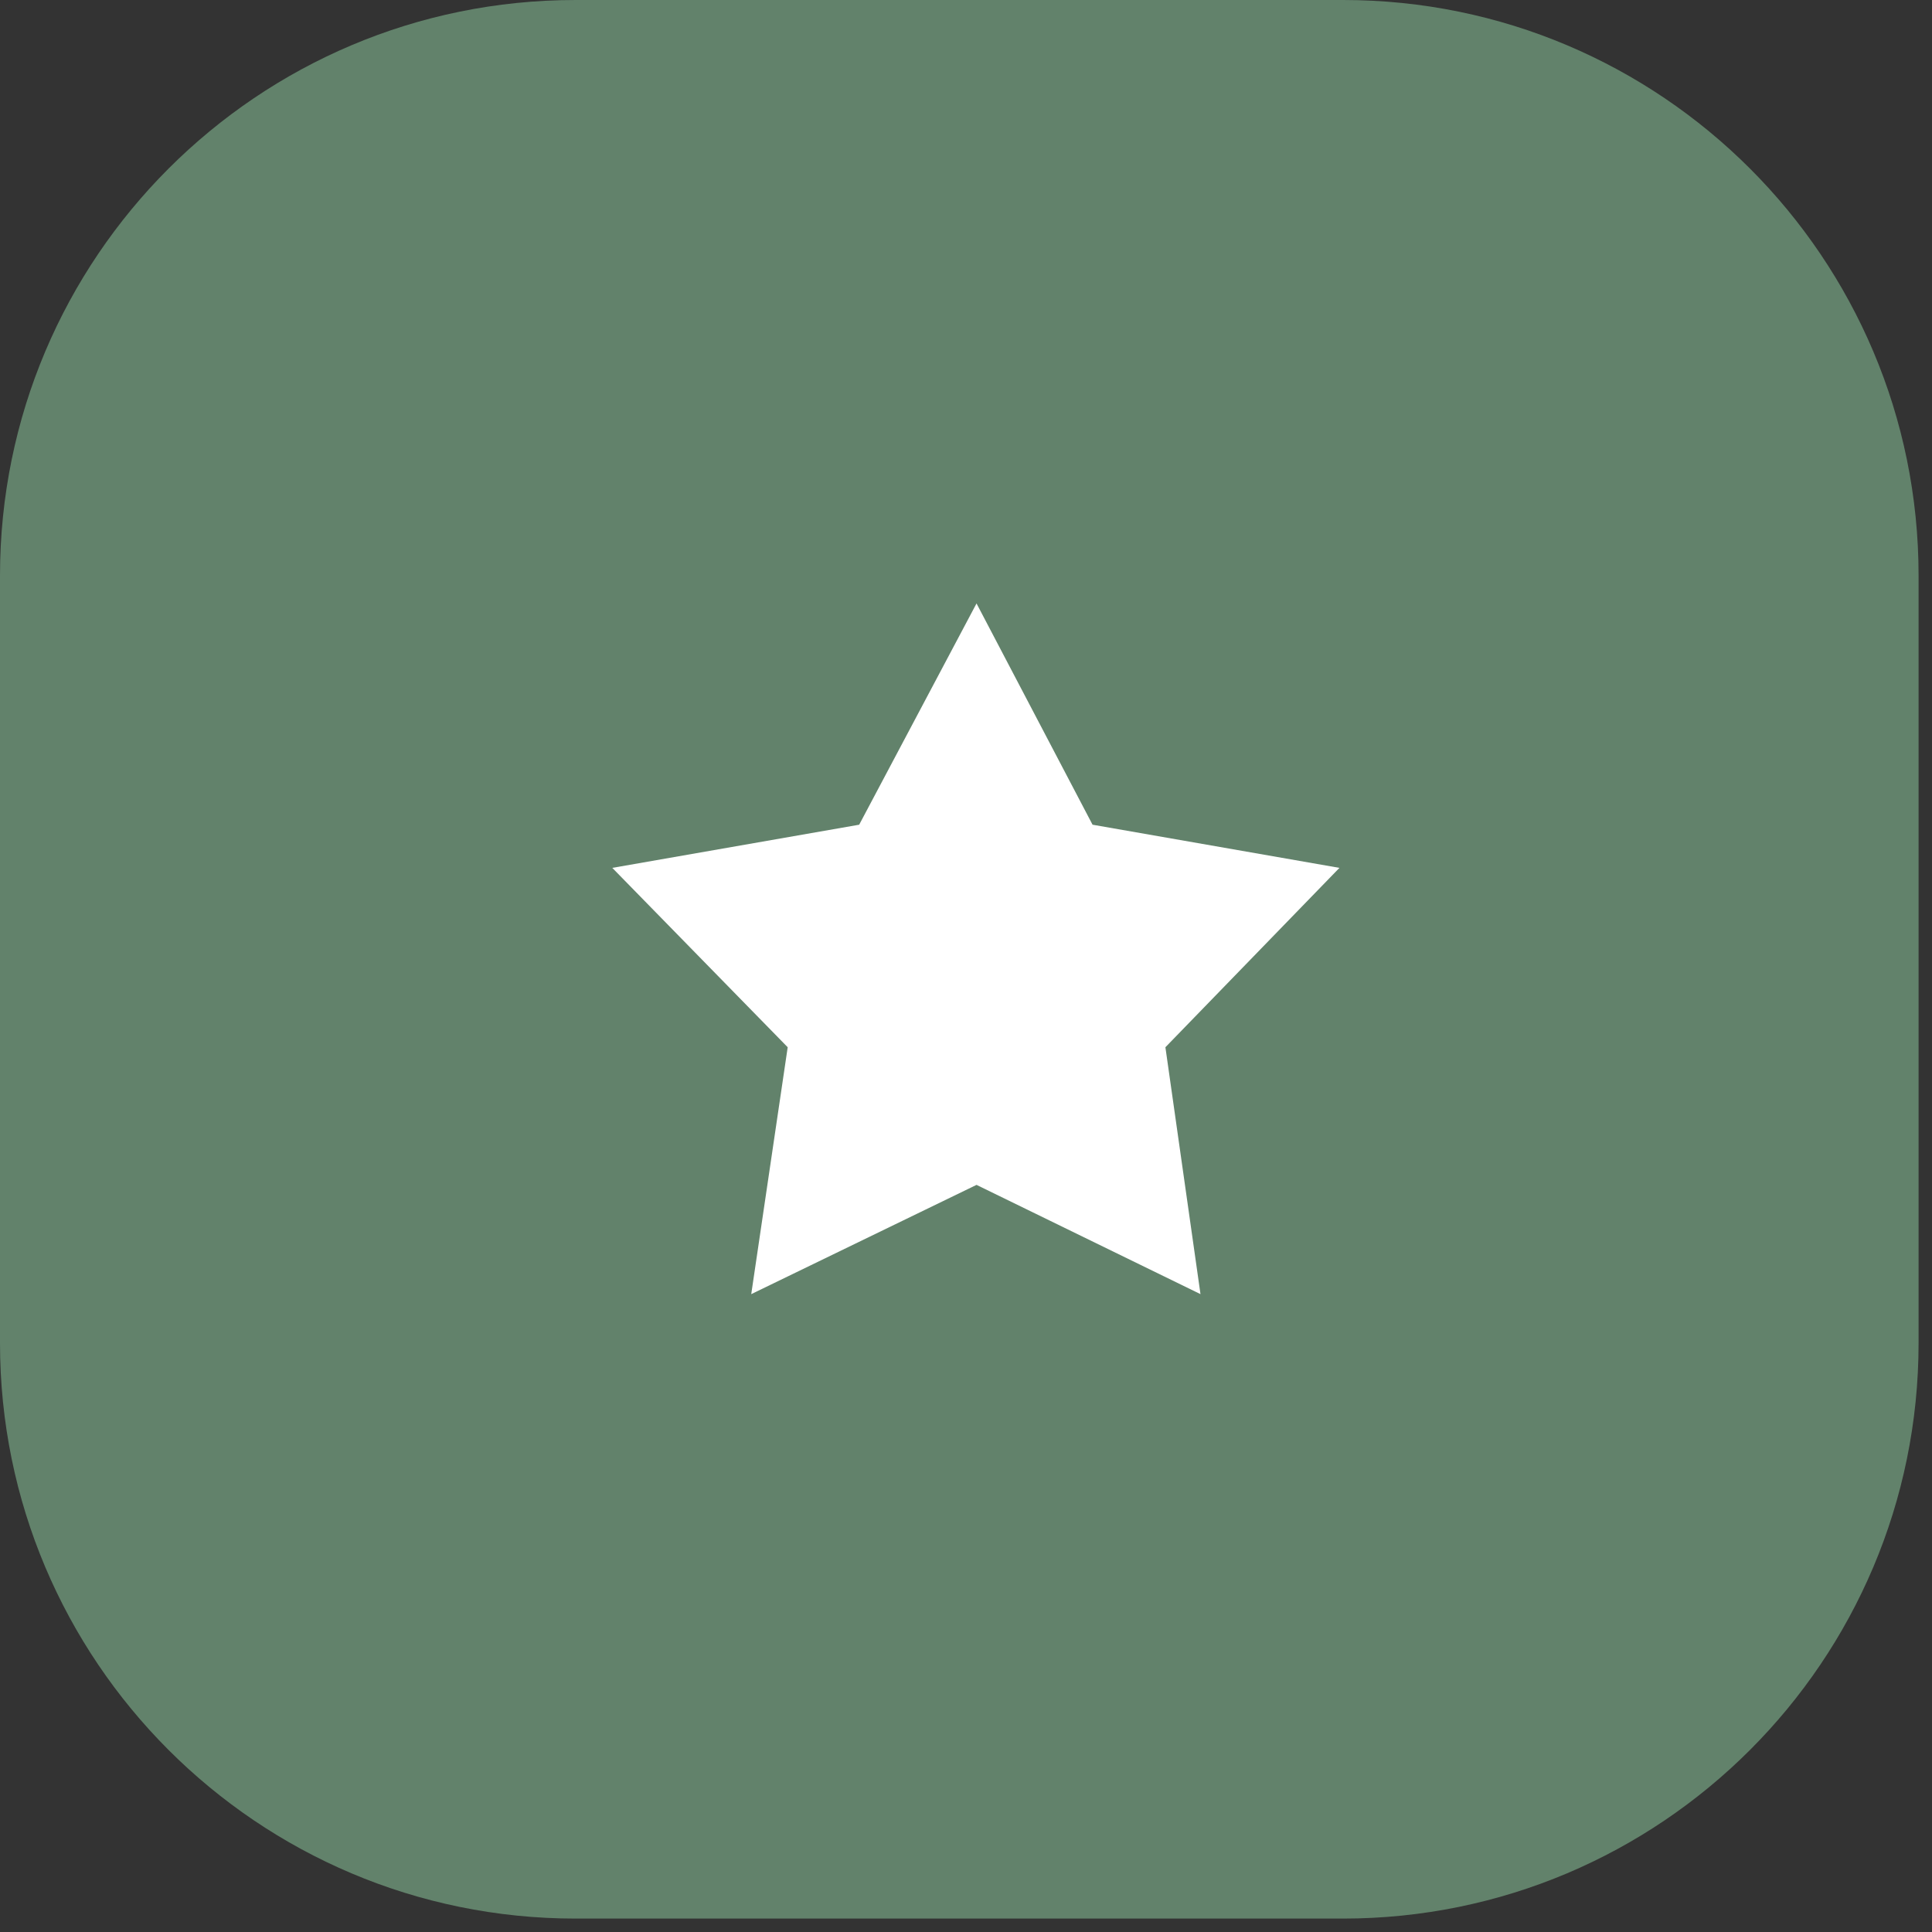 <?xml version="1.0" encoding="UTF-8"?> <svg xmlns="http://www.w3.org/2000/svg" width="38" height="38" viewBox="0 0 38 38" fill="none"><rect x="0" y="0" width="38" height="38" fill="#333333" stroke="none"/><path d="M0 11.321C0 5.068 5.068 0 11.321 0H26.415C32.667 0 37.736 5.068 37.736 11.321V26.415C37.736 32.667 32.667 37.736 26.415 37.736H11.321C5.068 37.736 0 32.667 0 26.415V11.321Z" fill="#62826B"></path><path d="M19.207 11.869L21.489 16.221L26.345 17.07L22.922 20.598L23.612 25.454L19.207 23.305L14.776 25.454L15.493 20.598L12.043 17.07L16.899 16.221L19.207 11.869Z" fill="white"></path></svg> 
